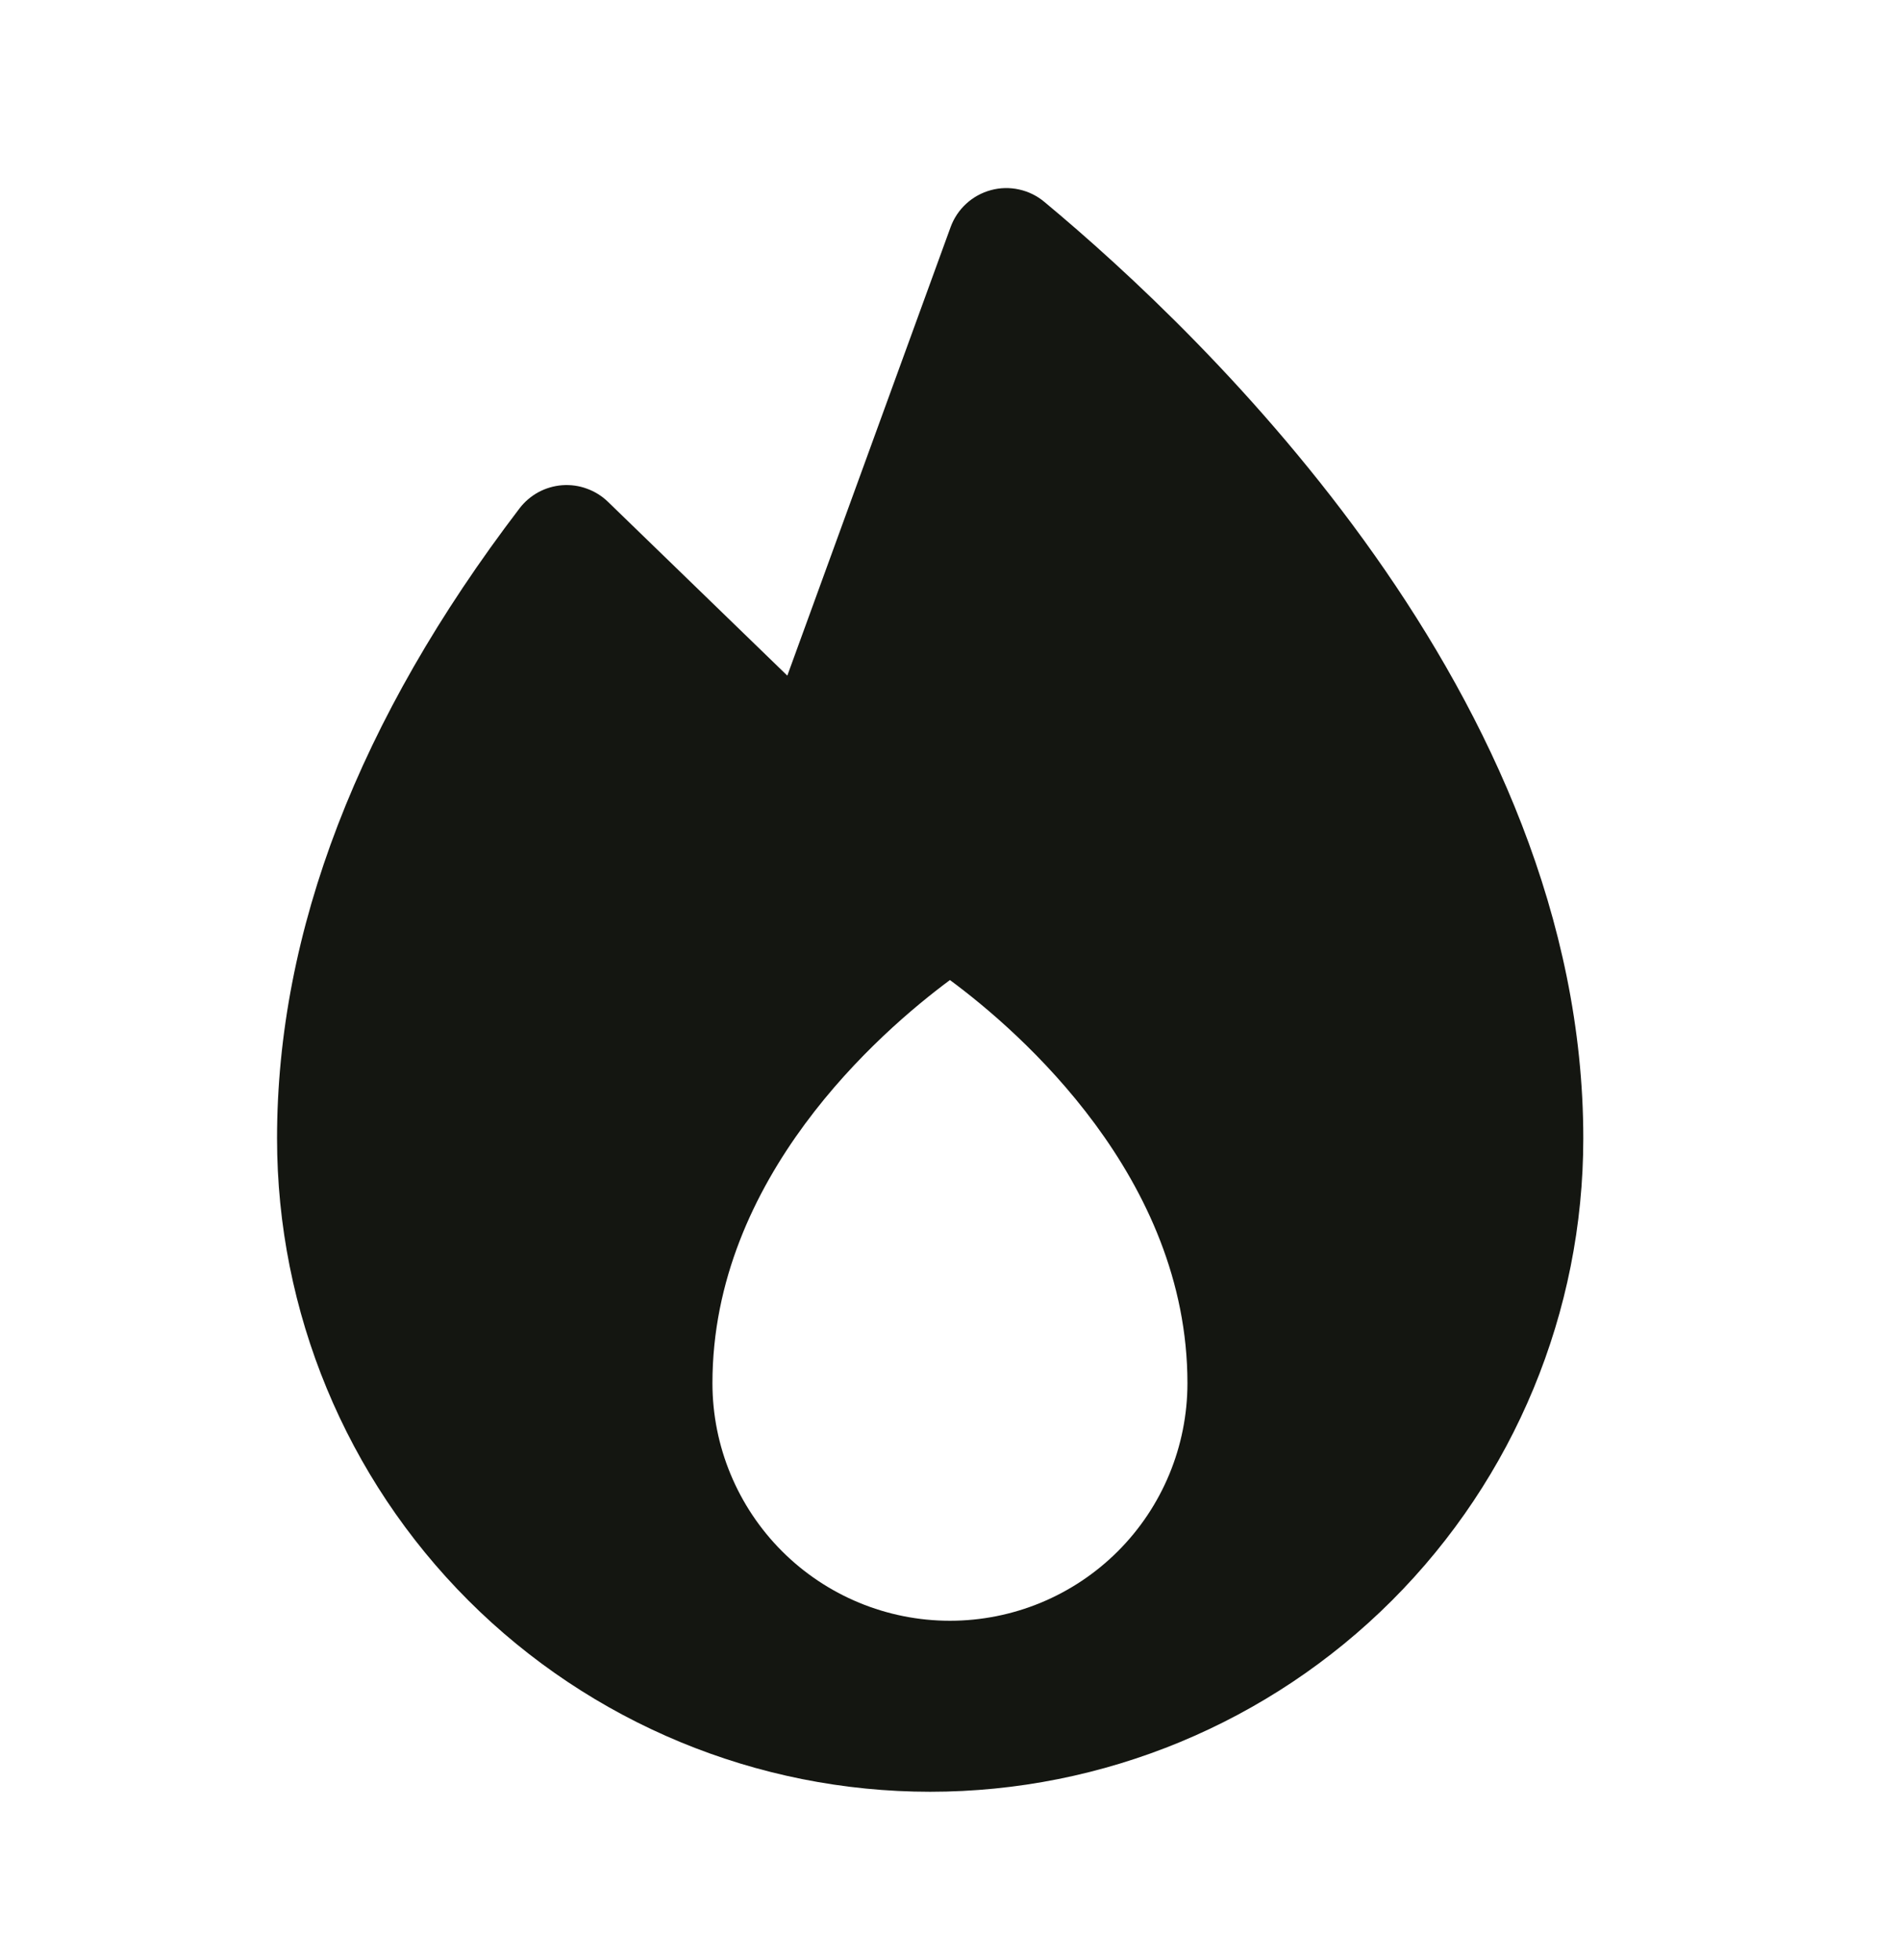 <svg width="32" height="33" viewBox="0 0 32 33" fill="none" xmlns="http://www.w3.org/2000/svg">
<g id="category icon">
<path id="Subtract" fill-rule="evenodd" clip-rule="evenodd" d="M17.163 3.19C17.319 3.224 17.465 3.295 17.588 3.398C20.317 5.666 26.666 11.735 26.666 19.166C26.666 22.084 25.507 24.882 23.444 26.945C21.381 29.007 18.583 30.166 15.666 30.166C12.749 30.166 9.951 29.007 7.888 26.945C5.825 24.882 4.666 22.084 4.666 19.166C4.666 15.676 6.041 12.108 8.749 8.56C8.834 8.448 8.943 8.355 9.067 8.287C9.191 8.22 9.328 8.18 9.469 8.169C9.61 8.159 9.752 8.178 9.884 8.227C10.017 8.275 10.138 8.35 10.24 8.449L13.26 11.375L16.01 3.824C16.065 3.673 16.155 3.538 16.273 3.43C16.391 3.321 16.534 3.243 16.689 3.201C16.843 3.159 17.006 3.155 17.163 3.19ZM15.999 16.5C14.816 17.377 11.999 19.829 11.999 23.287C11.999 24.348 12.421 25.366 13.171 26.116C13.921 26.866 14.938 27.287 15.999 27.287C17.06 27.287 18.078 26.866 18.828 26.116C19.578 25.366 19.999 24.348 19.999 23.287C19.999 19.829 17.184 17.375 15.999 16.5Z" fill="#141611"/>
</g>
</svg>
